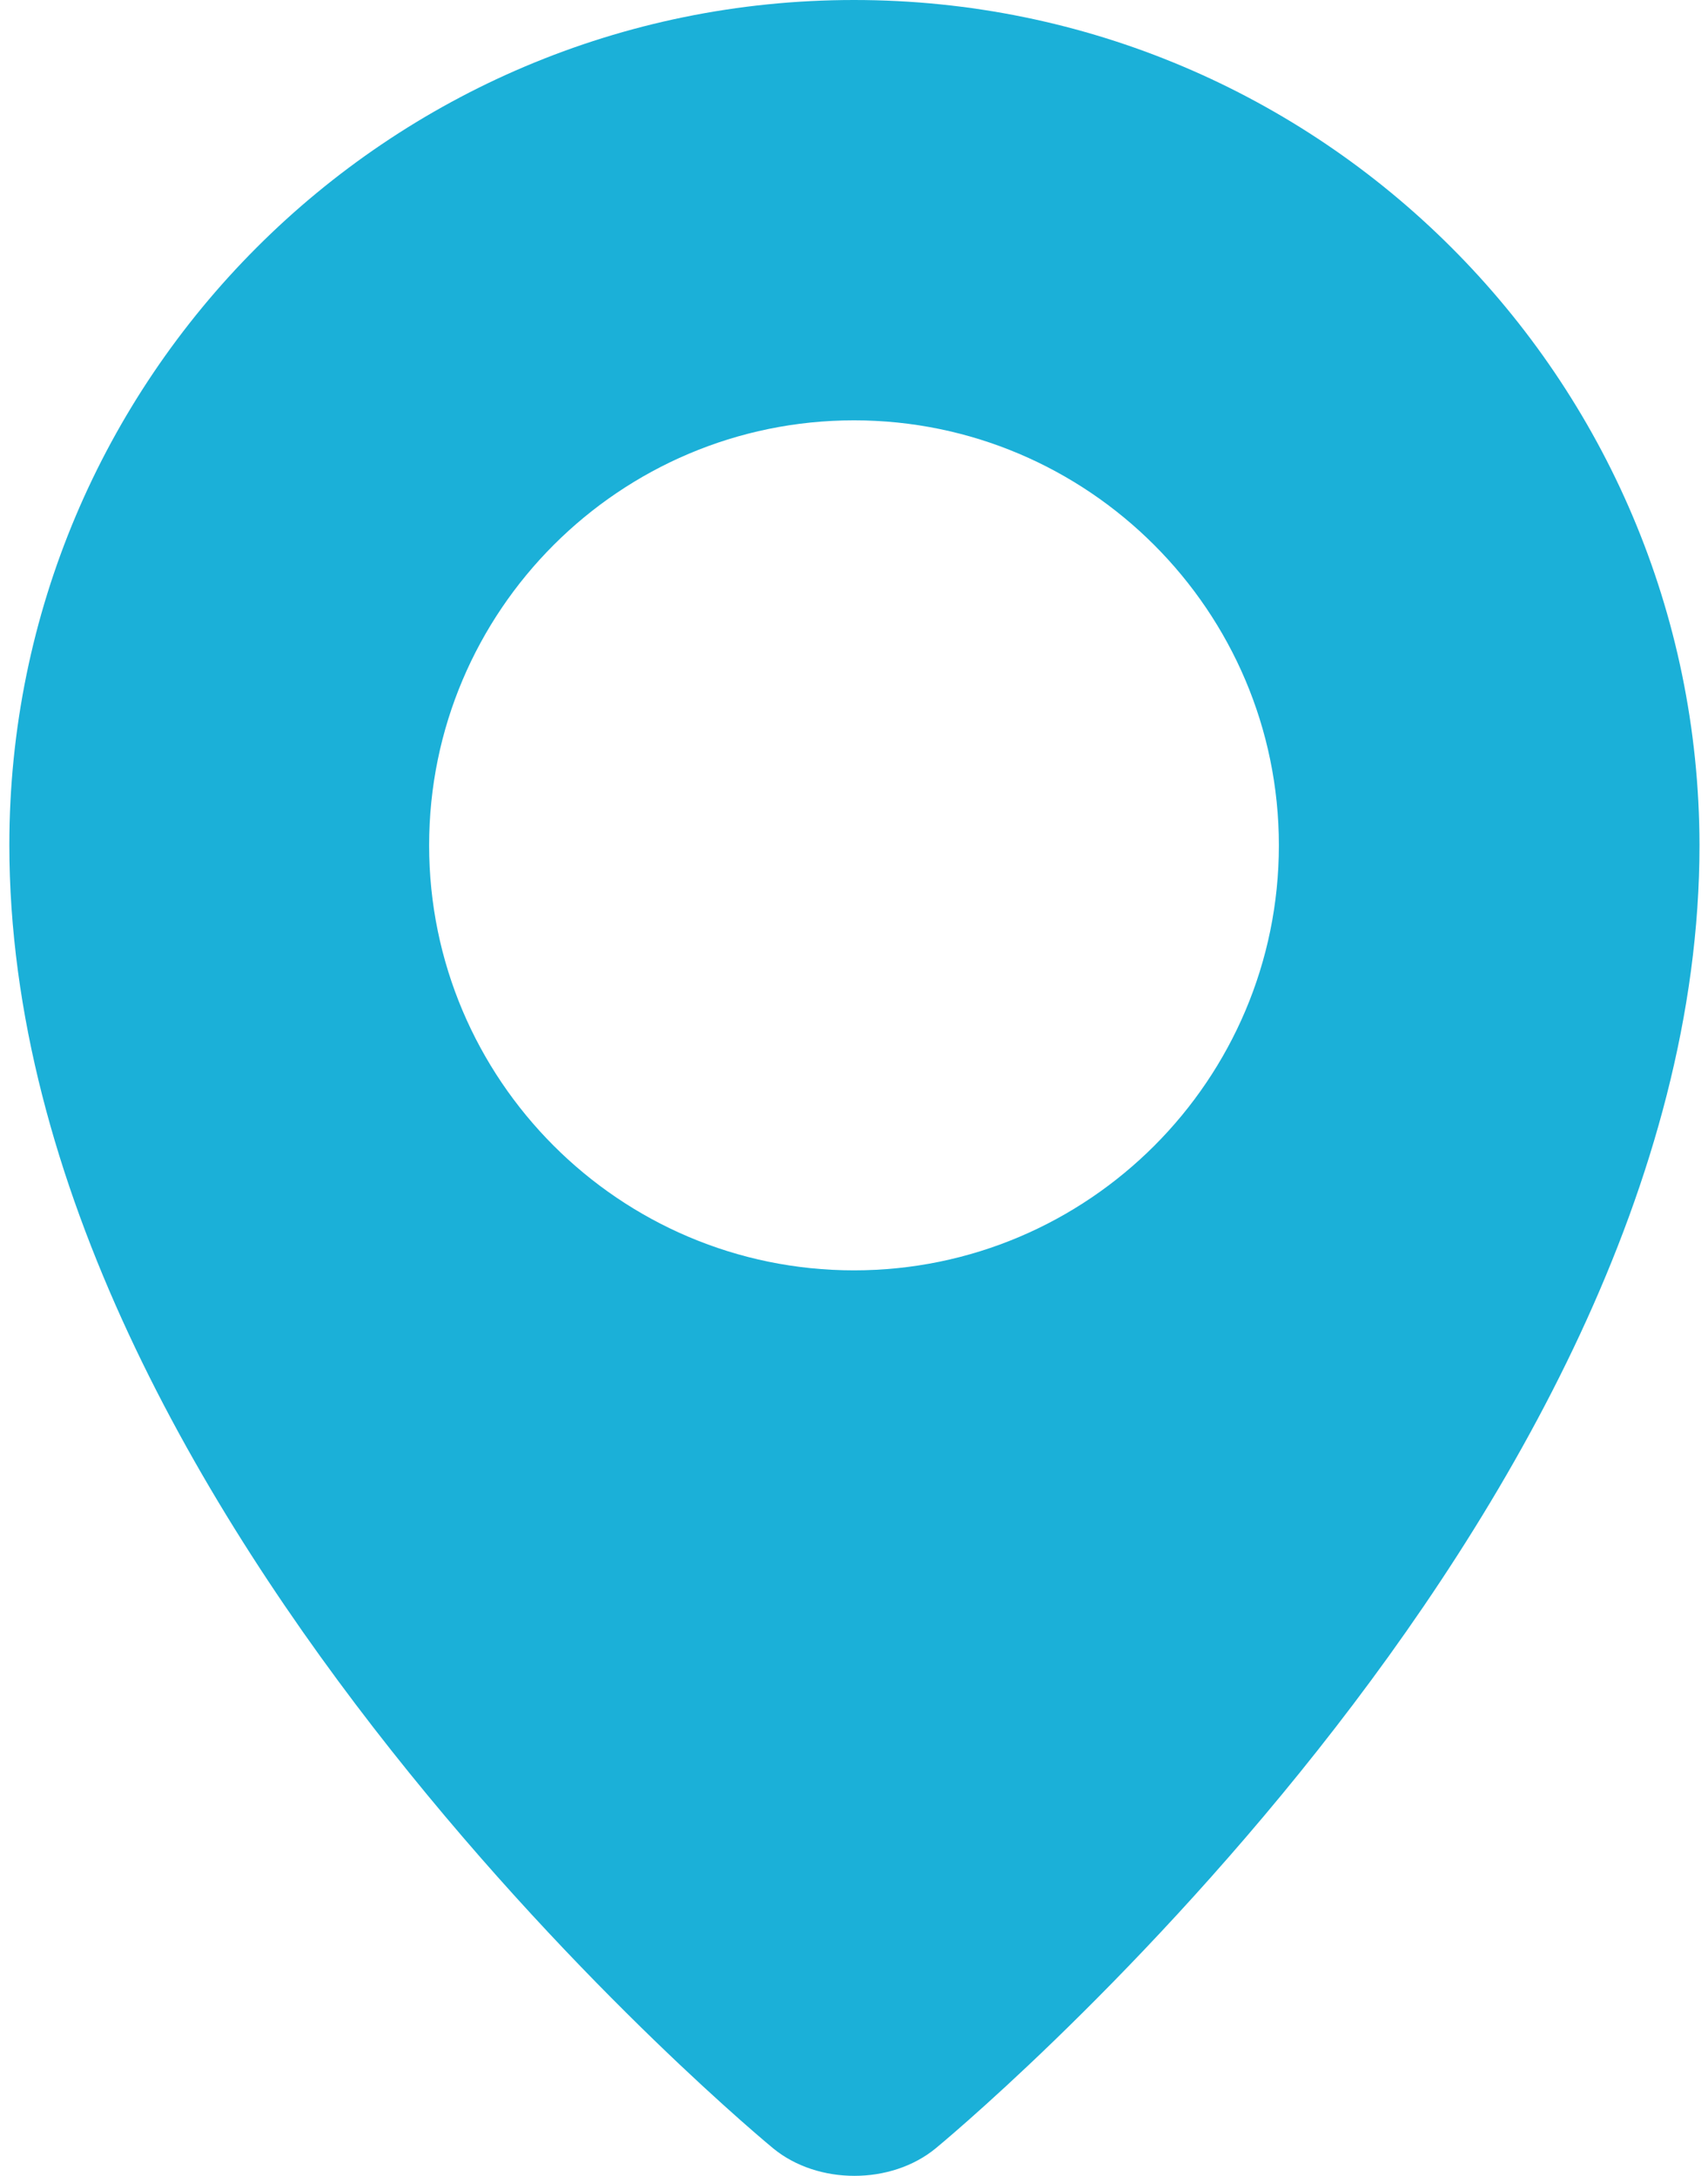 <?xml version="1.0" encoding="utf-8"?>
<!-- Generator: Adobe Illustrator 22.1.0, SVG Export Plug-In . SVG Version: 6.00 Build 0)  -->
<svg version="1.1" id="Layer_1" xmlns="http://www.w3.org/2000/svg" xmlns:xlink="http://www.w3.org/1999/xlink" x="0px" y="0px"
	 viewBox="0 0 402 512" style="enable-background:new 0 0 402 512;" xml:space="preserve">
<style type="text/css">
	.st0{fill:#1BB0D8;}
</style>
<path class="st0" d="M201,0C91.2,0,2.2,89,2.2,198.8c0,159.2,179.8,306.7,179.8,306.7c10.5,8.6,27.7,8.6,38.2,0
	c0,0,179.8-147.5,179.8-306.7C399.8,89,310.8,0,201,0z M201,298.9c-55.2,0-100-44.9-100-100c0-55.2,44.9-100,100-100
	s100,44.9,100,100S256.2,298.9,201,298.9z"/>
</svg>
